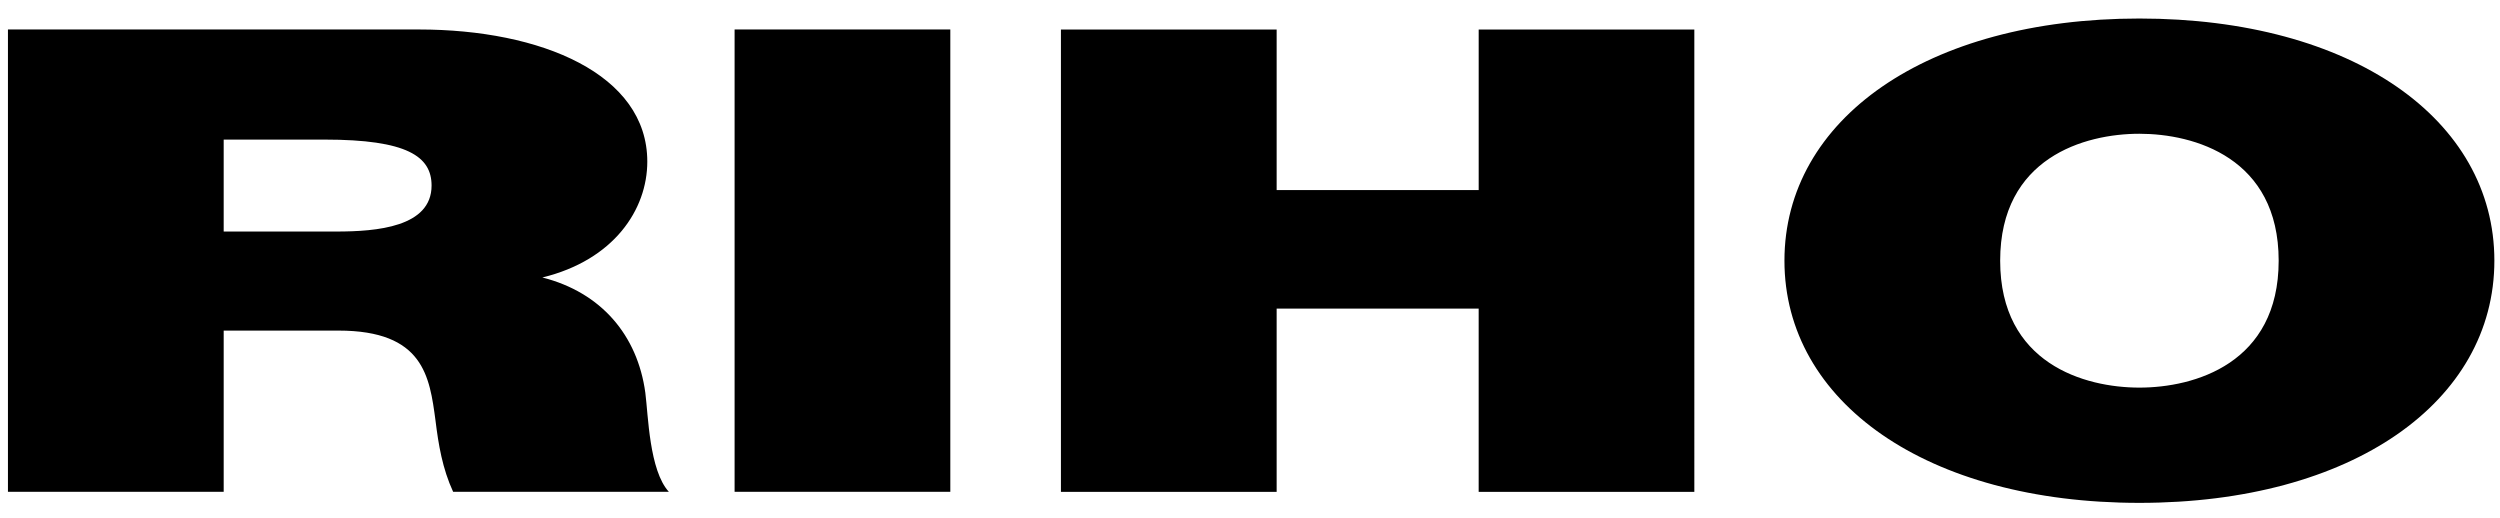 <?xml version="1.0" encoding="UTF-8"?>
<!-- Generator: Adobe Illustrator 16.0.0, SVG Export Plug-In . SVG Version: 6.00 Build 0)  -->
<svg xmlns="http://www.w3.org/2000/svg" xmlns:xlink="http://www.w3.org/1999/xlink" version="1.1" id="Layer_1" x="0px" y="0px" width="135px" height="27.973px" viewBox="-6.5 -3 135 27.973" xml:space="preserve">
<title>riho</title>
<desc>Created with Sketch.</desc>
<g id="Page-1">
	<g id="riho">
		<path id="Shape" d="M73.349,7.263H62.439v-8.669H50.79v24.968h11.649v-9.897h10.909v9.897h11.646V-1.406H73.349V7.263z     M33.168,23.559h11.649V-1.408H33.168V23.559z M109.027-2C97.539-2,89.86,3.454,89.86,11.076c0,7.622,7.679,13.079,19.167,13.079    c11.492,0,19.169-5.457,19.169-13.079C128.198,3.454,120.52-2,109.027-2L109.027-2z M109.027,17.931    c-2.963,0-7.518-1.295-7.518-6.854c0-5.559,4.555-6.854,7.518-6.854c2.965,0,7.521,1.296,7.521,6.854    C116.548,16.636,111.994,17.931,109.027,17.931L109.027,17.931z M22.787,11.984c3.865-0.941,5.667-3.67,5.667-6.257    c0-4.722-5.72-7.135-12.338-7.135H-6.071v24.966h11.65v-8.706h6.195c4.606,0,4.924,2.481,5.243,4.858    c0.159,1.296,0.372,2.591,0.952,3.848h11.649c-1.058-1.155-1.112-4.126-1.271-5.351C27.924,15.098,25.963,12.79,22.787,11.984    L22.787,11.984z M11.667,9.503H5.579V4.538h5.454c4.449,0,5.772,0.908,5.772,2.482C16.805,9.259,13.841,9.503,11.667,9.503    L11.667,9.503z"></path>
	</g>
</g>
</svg>
